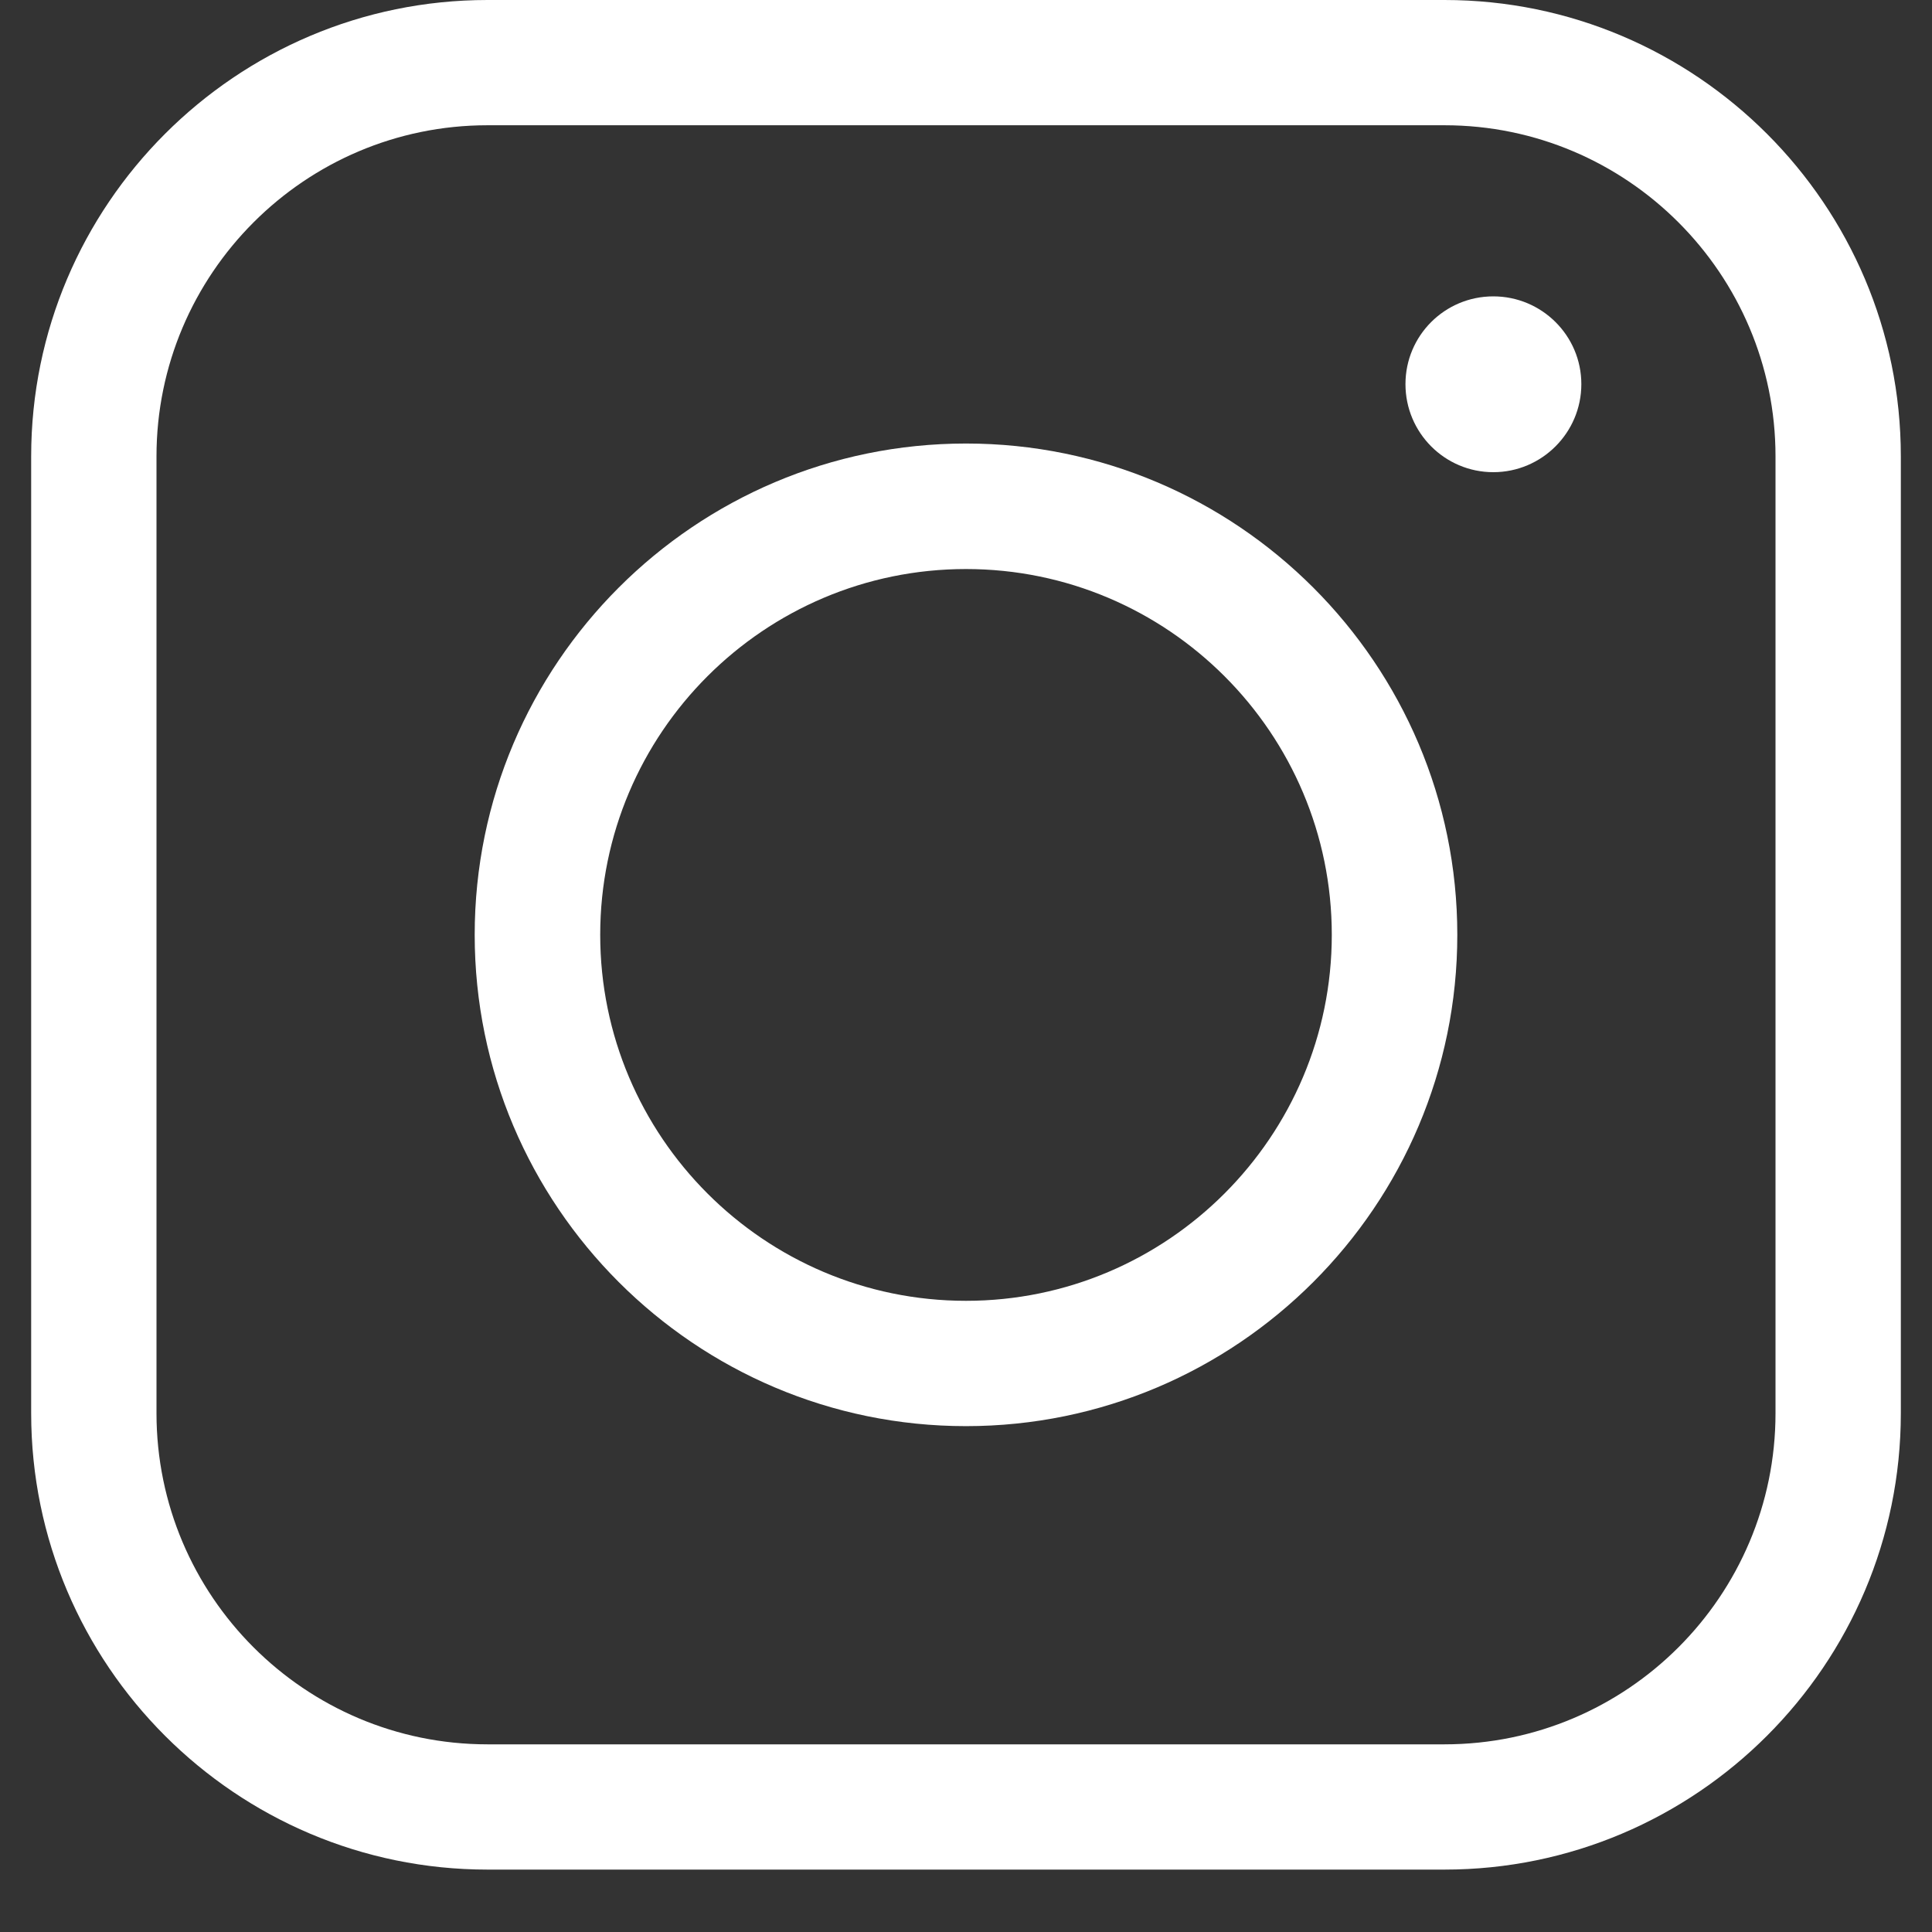<svg xmlns="http://www.w3.org/2000/svg" xmlns:xlink="http://www.w3.org/1999/xlink" width="40" zoomAndPan="magnify" viewBox="0 0 30 30" height="40" preserveAspectRatio="xMidYMid meet" version="1.0"><rect x="0" y="0" width="30" height="30" fill="#333333" stroke="none"/><defs><g/><clipPath id="1269a2a479"><path d="M 0.484 0 L 29.516 0 L 29.516 29.031 L 0.484 29.031 Z M 0.484 0 " clip-rule="nonzero"/></clipPath></defs><path fill="#ffffff" d="M 23.188 7.332 C 23.941 7.332 24.555 6.719 24.555 5.965 C 24.555 5.211 23.941 4.602 23.188 4.602 C 22.434 4.602 21.824 5.211 21.824 5.965 C 21.824 6.719 22.434 7.332 23.188 7.332 Z M 23.188 7.332 " fill-opacity="1" fill-rule="nonzero"/><path fill="#ffffff" d="M 15 22.145 C 19.207 22.145 22.629 18.723 22.629 14.516 C 22.629 10.309 19.207 6.887 15 6.887 C 10.793 6.887 7.371 10.309 7.371 14.516 C 7.371 18.723 10.793 22.145 15 22.145 Z M 15 8.836 C 18.133 8.836 20.68 11.383 20.68 14.516 C 20.68 17.648 18.133 20.199 15 20.199 C 11.867 20.199 9.32 17.648 9.32 14.516 C 9.32 11.383 11.867 8.836 15 8.836 Z M 15 8.836 " fill-opacity="1" fill-rule="nonzero"/><g clip-path="url(#1269a2a479)"><path fill="#ffffff" d="M 7.57 29.031 L 22.43 29.031 C 26.336 29.031 29.516 25.852 29.516 21.945 L 29.516 7.086 C 29.516 3.18 26.336 0 22.43 0 L 7.57 0 C 3.664 0 0.484 3.18 0.484 7.086 L 0.484 21.945 C 0.484 25.852 3.664 29.031 7.57 29.031 Z M 2.43 7.086 C 2.43 4.254 4.734 1.945 7.57 1.945 L 22.43 1.945 C 25.266 1.945 27.57 4.254 27.57 7.086 L 27.57 21.945 C 27.57 24.781 25.266 27.086 22.43 27.086 L 7.57 27.086 C 4.734 27.086 2.43 24.781 2.43 21.945 Z M 2.43 7.086 " fill-opacity="1" fill-rule="nonzero"/></g><g fill="#ffffff" fill-opacity="1"><g transform="translate(27.806, 12.75)"><g><path d="M 0.141 -0.094 C 0.141 -0.133 0.148 -0.164 0.172 -0.188 C 0.191 -0.219 0.219 -0.234 0.25 -0.234 C 0.289 -0.234 0.32 -0.219 0.344 -0.188 C 0.363 -0.164 0.375 -0.133 0.375 -0.094 C 0.375 -0.051 0.363 -0.02 0.344 0 C 0.32 0.02 0.289 0.031 0.25 0.031 C 0.219 0.031 0.191 0.02 0.172 0 C 0.148 -0.02 0.141 -0.051 0.141 -0.094 Z M 0.141 -0.094 "/></g></g></g></svg>